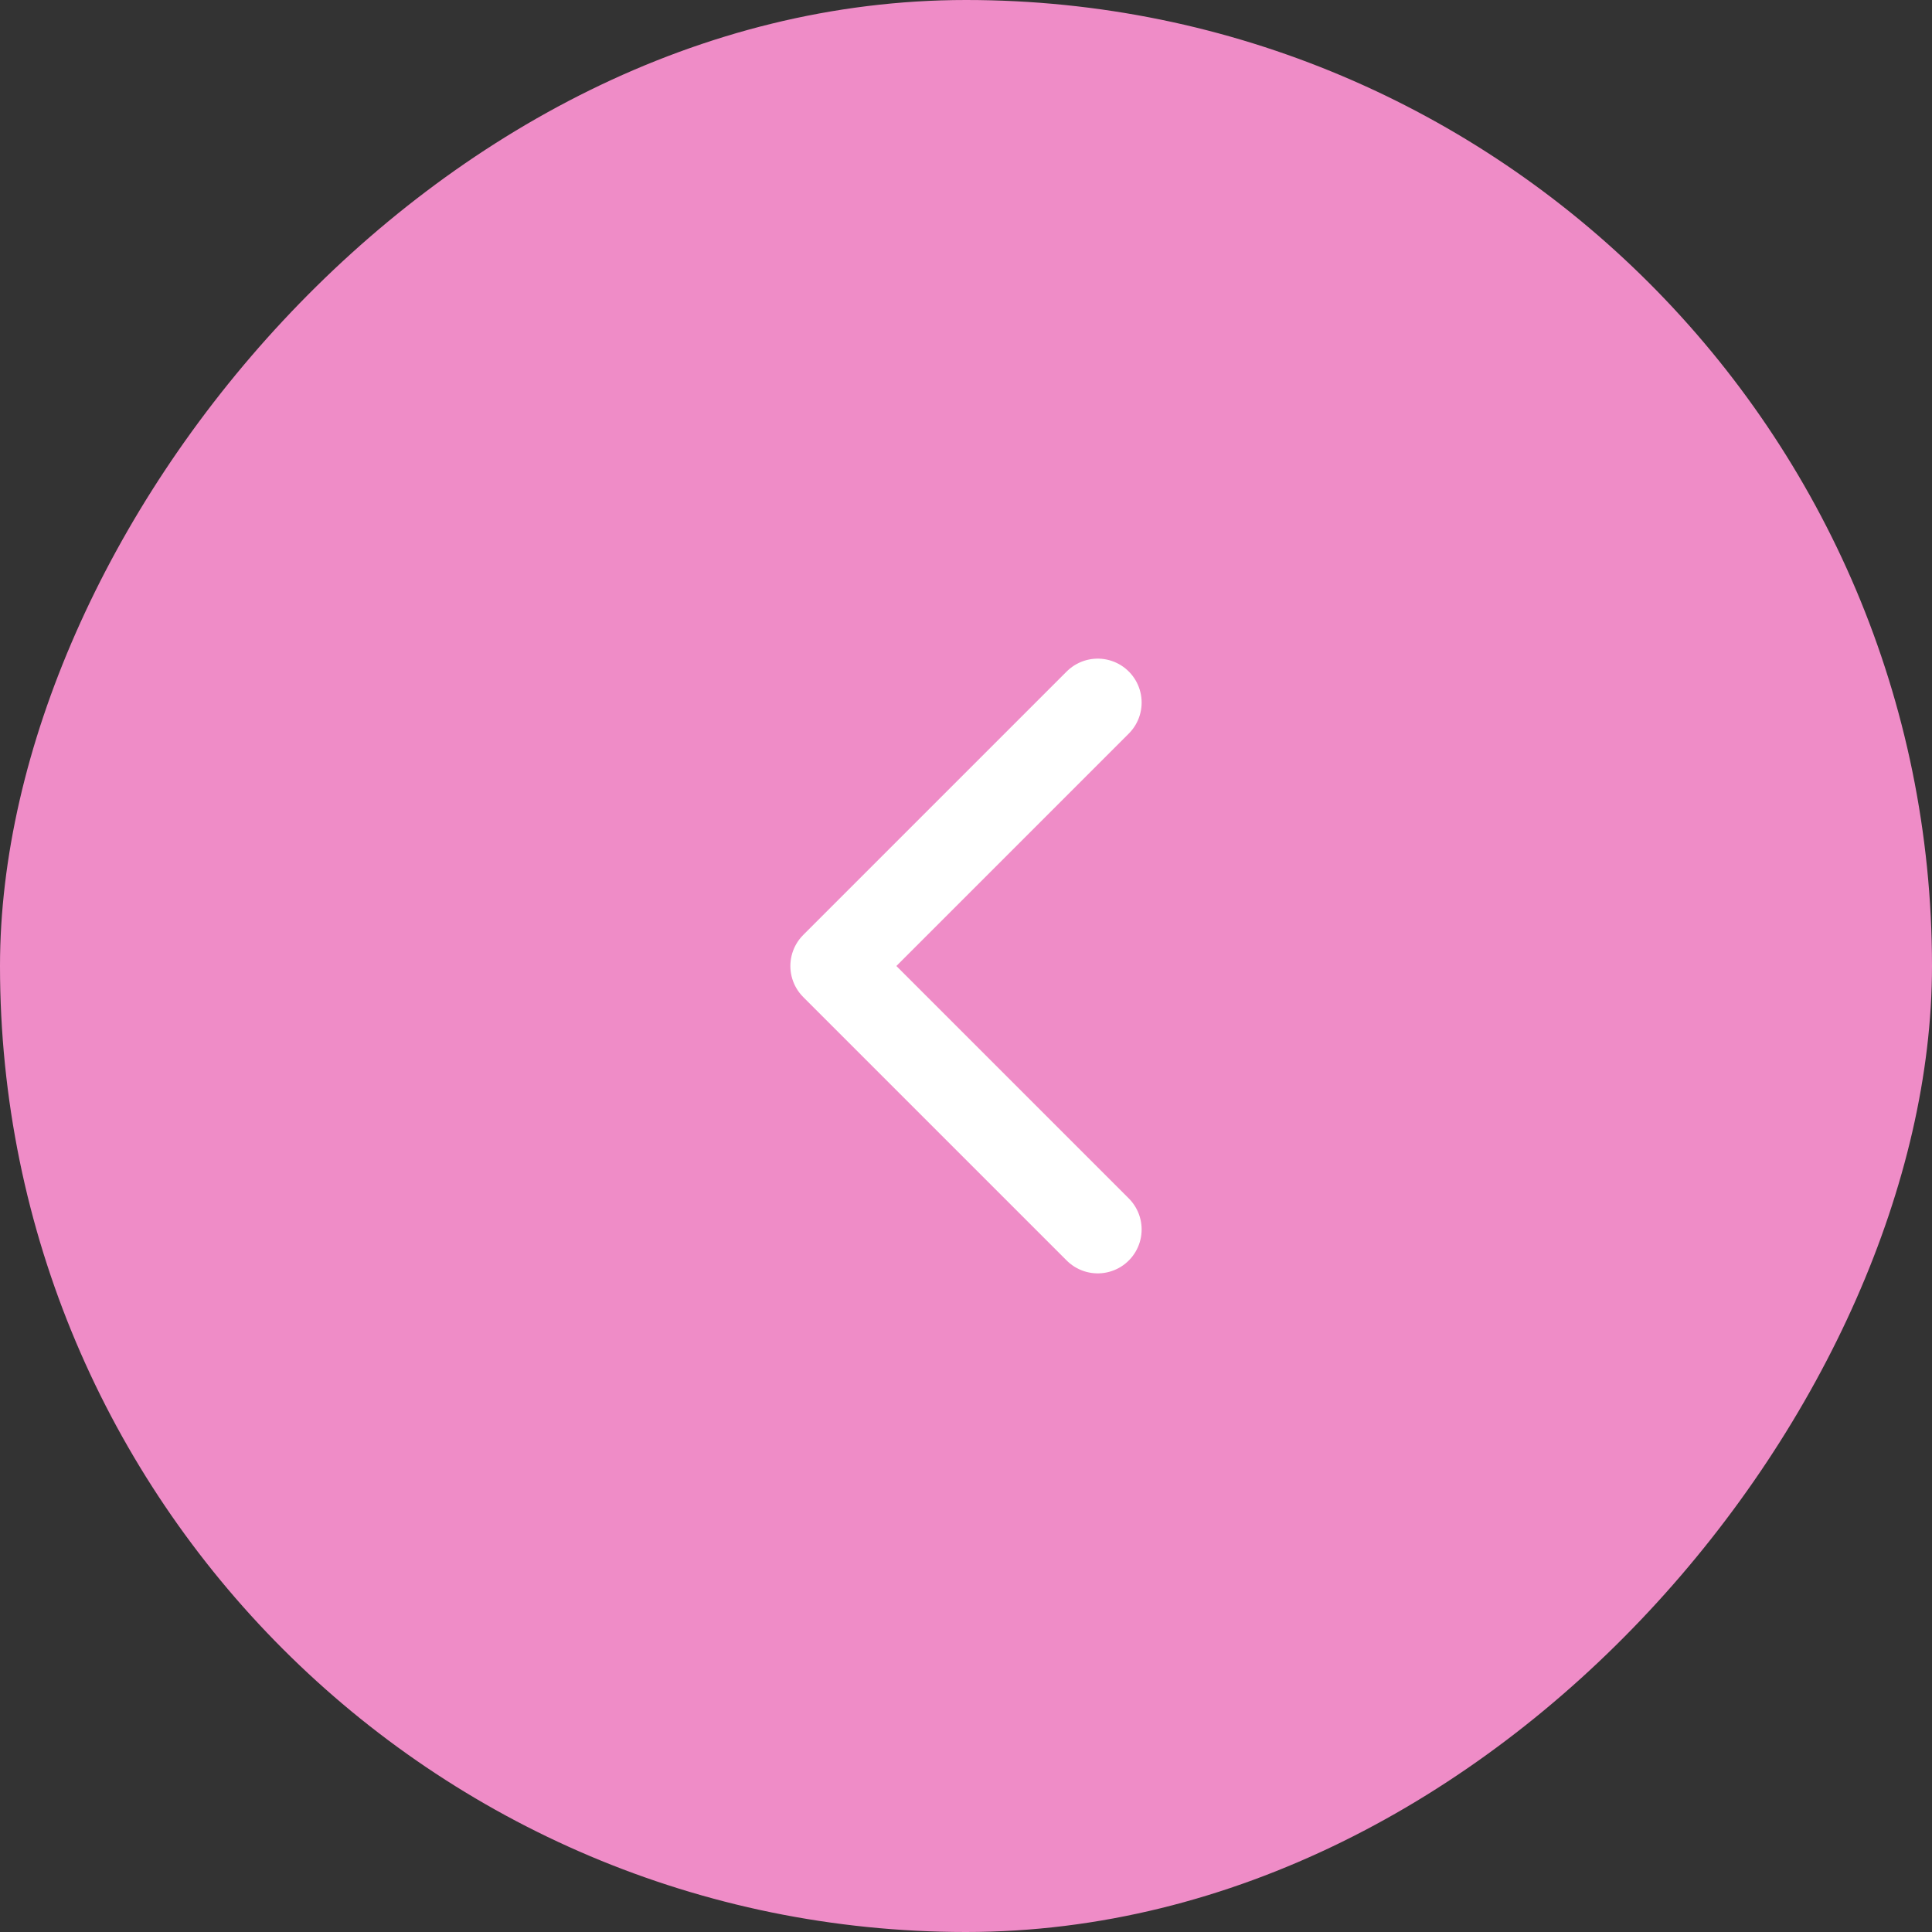 <?xml version="1.0" encoding="UTF-8"?> <svg xmlns="http://www.w3.org/2000/svg" width="44" height="44" viewBox="0 0 44 44" fill="none"><rect x="0" y="0" width="44" height="44" fill="#333333" stroke="none"/><rect width="44" height="44" rx="22" transform="matrix(-1 0 0 1 44 0)" fill="#EF8CC7"></rect><path d="M25 28L19 22L25 16" stroke="white" stroke-width="2" stroke-linecap="round" stroke-linejoin="round"></path></svg> 